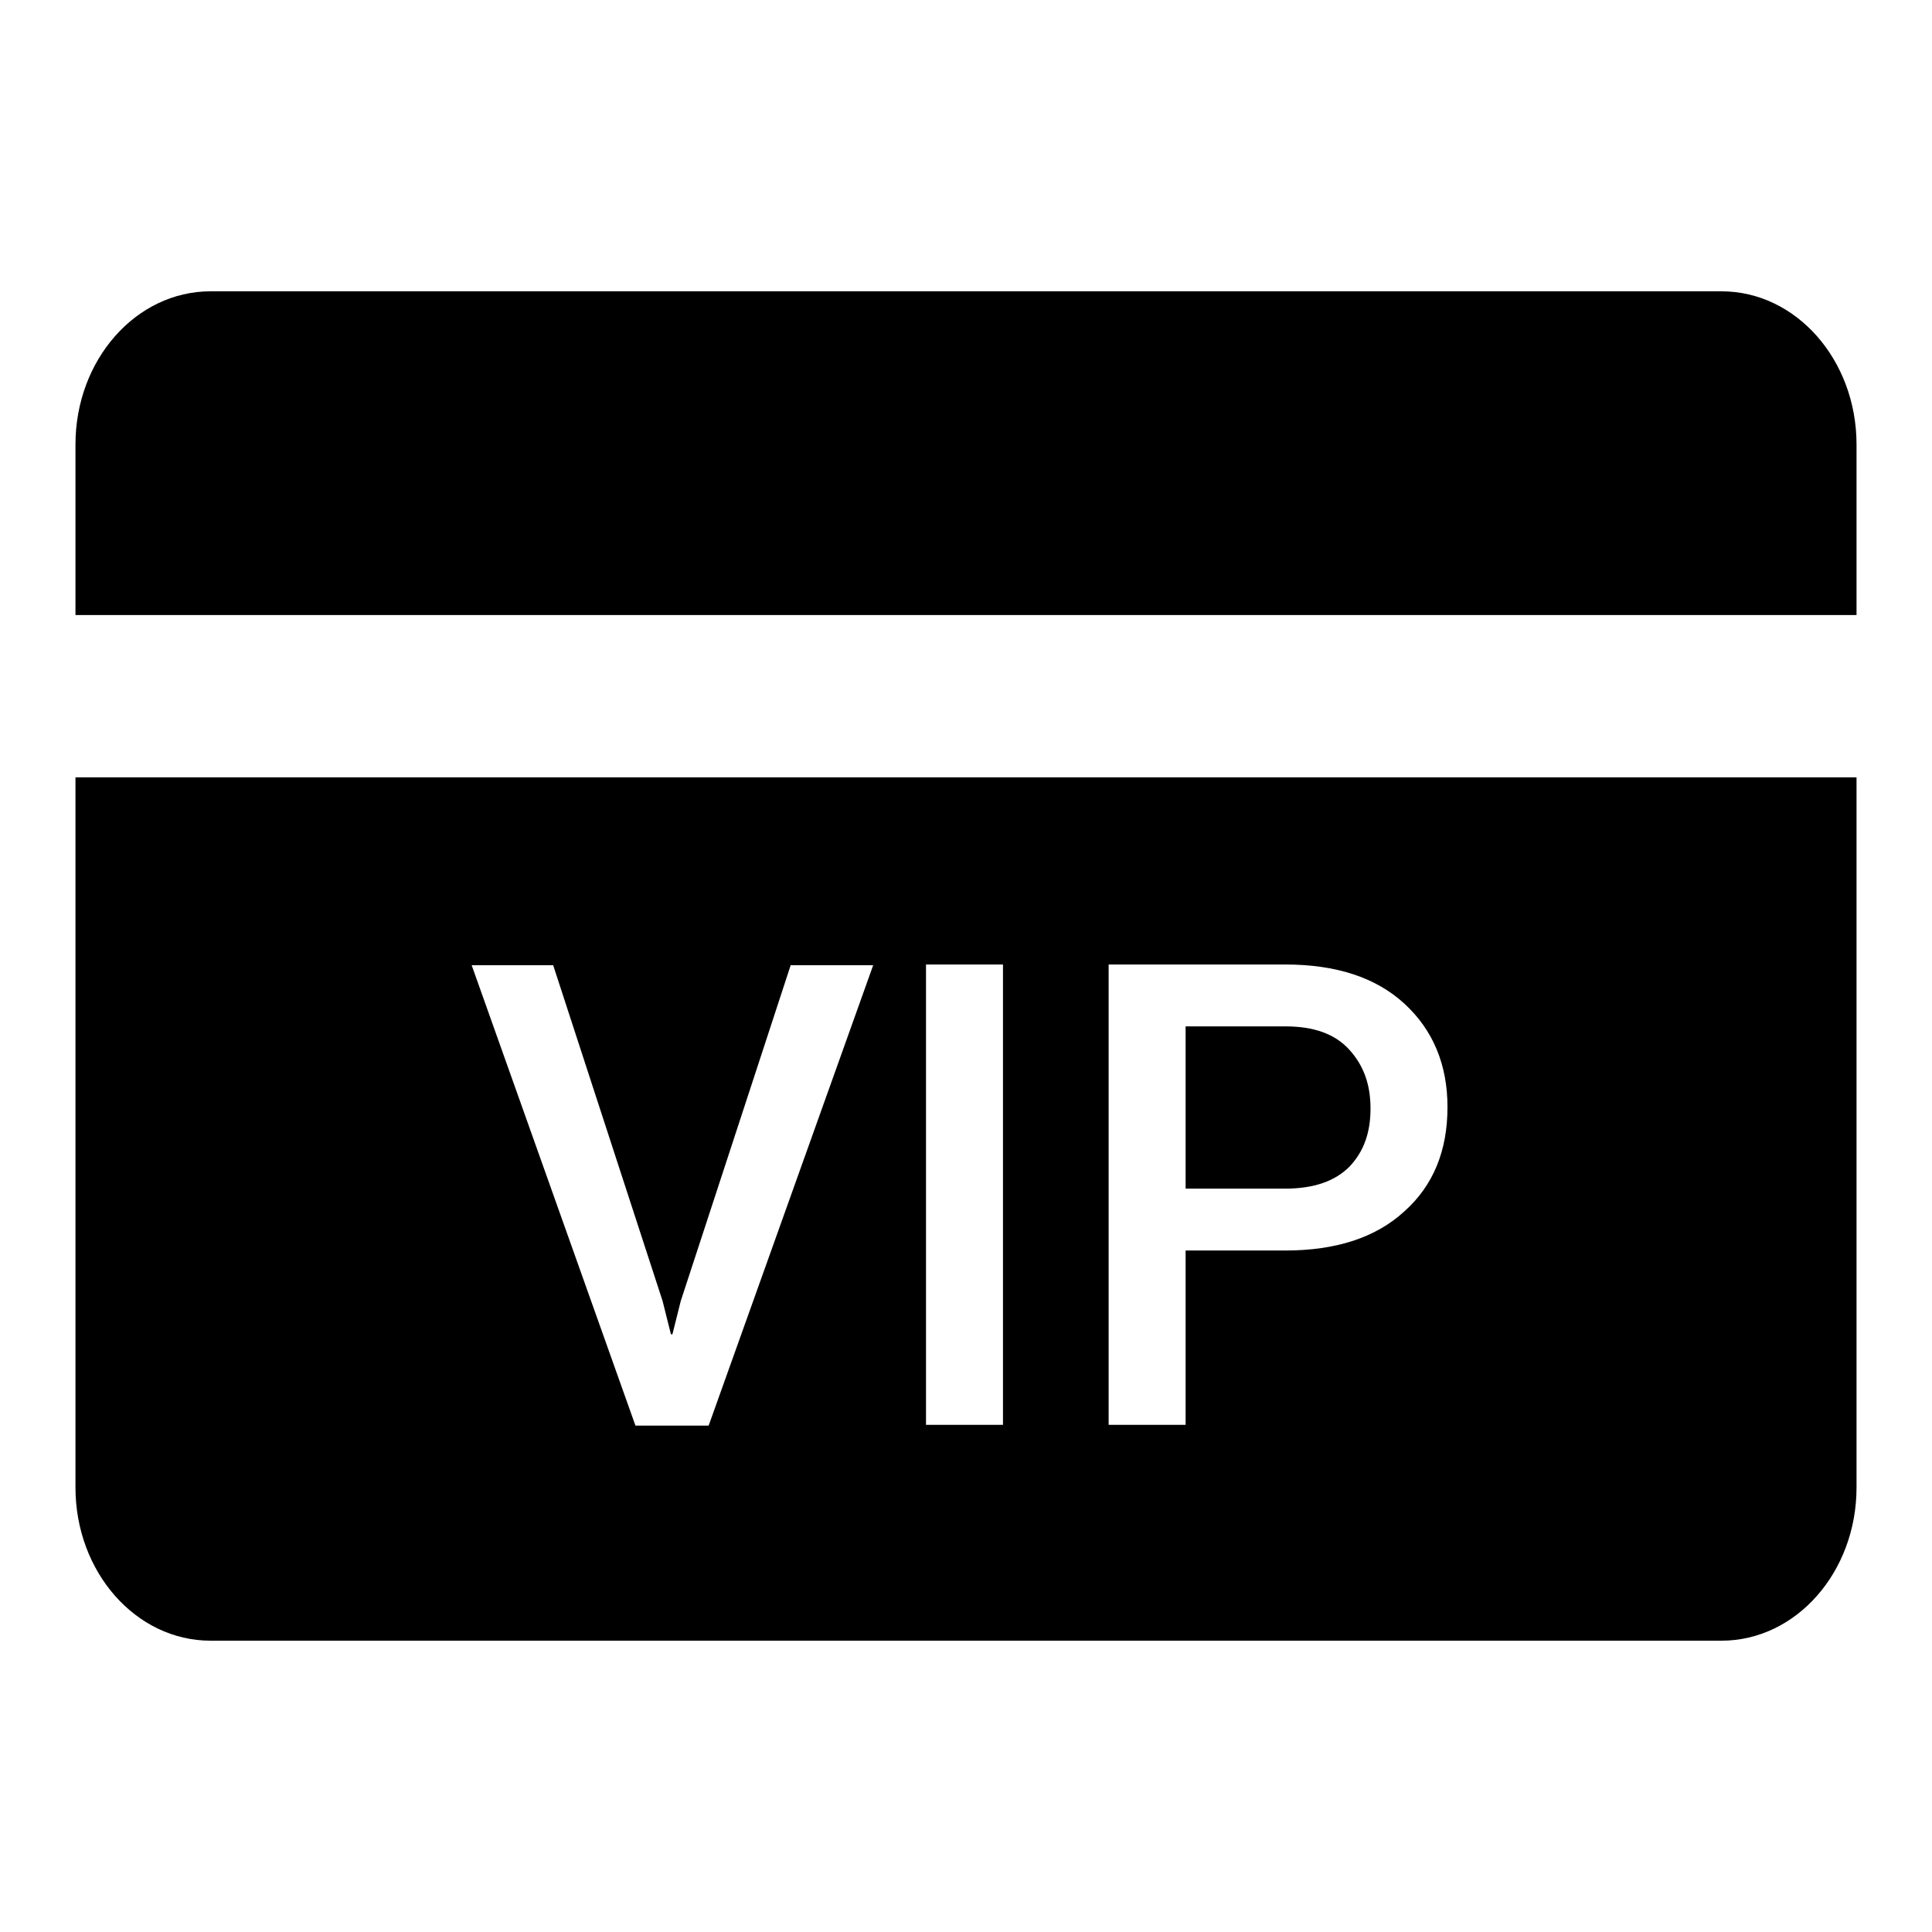 <?xml version="1.0" encoding="utf-8"?>
<!-- Svg Vector Icons : http://www.onlinewebfonts.com/icon -->
<!DOCTYPE svg PUBLIC "-//W3C//DTD SVG 1.1//EN" "http://www.w3.org/Graphics/SVG/1.1/DTD/svg11.dtd">
<svg version="1.1" xmlns="http://www.w3.org/2000/svg" xmlns:xlink="http://www.w3.org/1999/xlink" x="0px" y="0px" viewBox="0 0 256 256" enable-background="new 0 0 256 256" xml:space="preserve">
<g><g><path fill="#000000" d="M228.1,217.4H27.9c-9.9,0-17.9-9.1-17.9-20.3V103h236v94.1C246,208.3,238,217.4,228.1,217.4z M104.8,127.8l-14.6,44.6l-1.1,4.4h-0.2l-1.1-4.4l-14.5-44.5H62.5l21.7,61h9.7l21.8-61H104.8z M132.9,127.8h-10.2v61h10.2V127.8z M186.1,133c-3.8-3.5-9.1-5.2-15.8-5.2h-23.4v61h10.2v-23.1h13.2c6.7,0,12-1.7,15.8-5.2c3.8-3.4,5.7-8,5.7-13.8C191.8,141.1,189.9,136.5,186.1,133z M170.3,157.5h-13.2v-21.5h13.2c3.8,0,6.6,1,8.5,3.1c1.9,2.1,2.8,4.6,2.8,7.8s-0.9,5.7-2.8,7.7C176.9,156.5,174.1,157.5,170.3,157.5z M10,58.9c0-11.2,8-20.3,17.9-20.3h200.2c9.9,0,17.9,9.1,17.9,20.3v22.6H10V58.9z"/></g></g>
</svg>